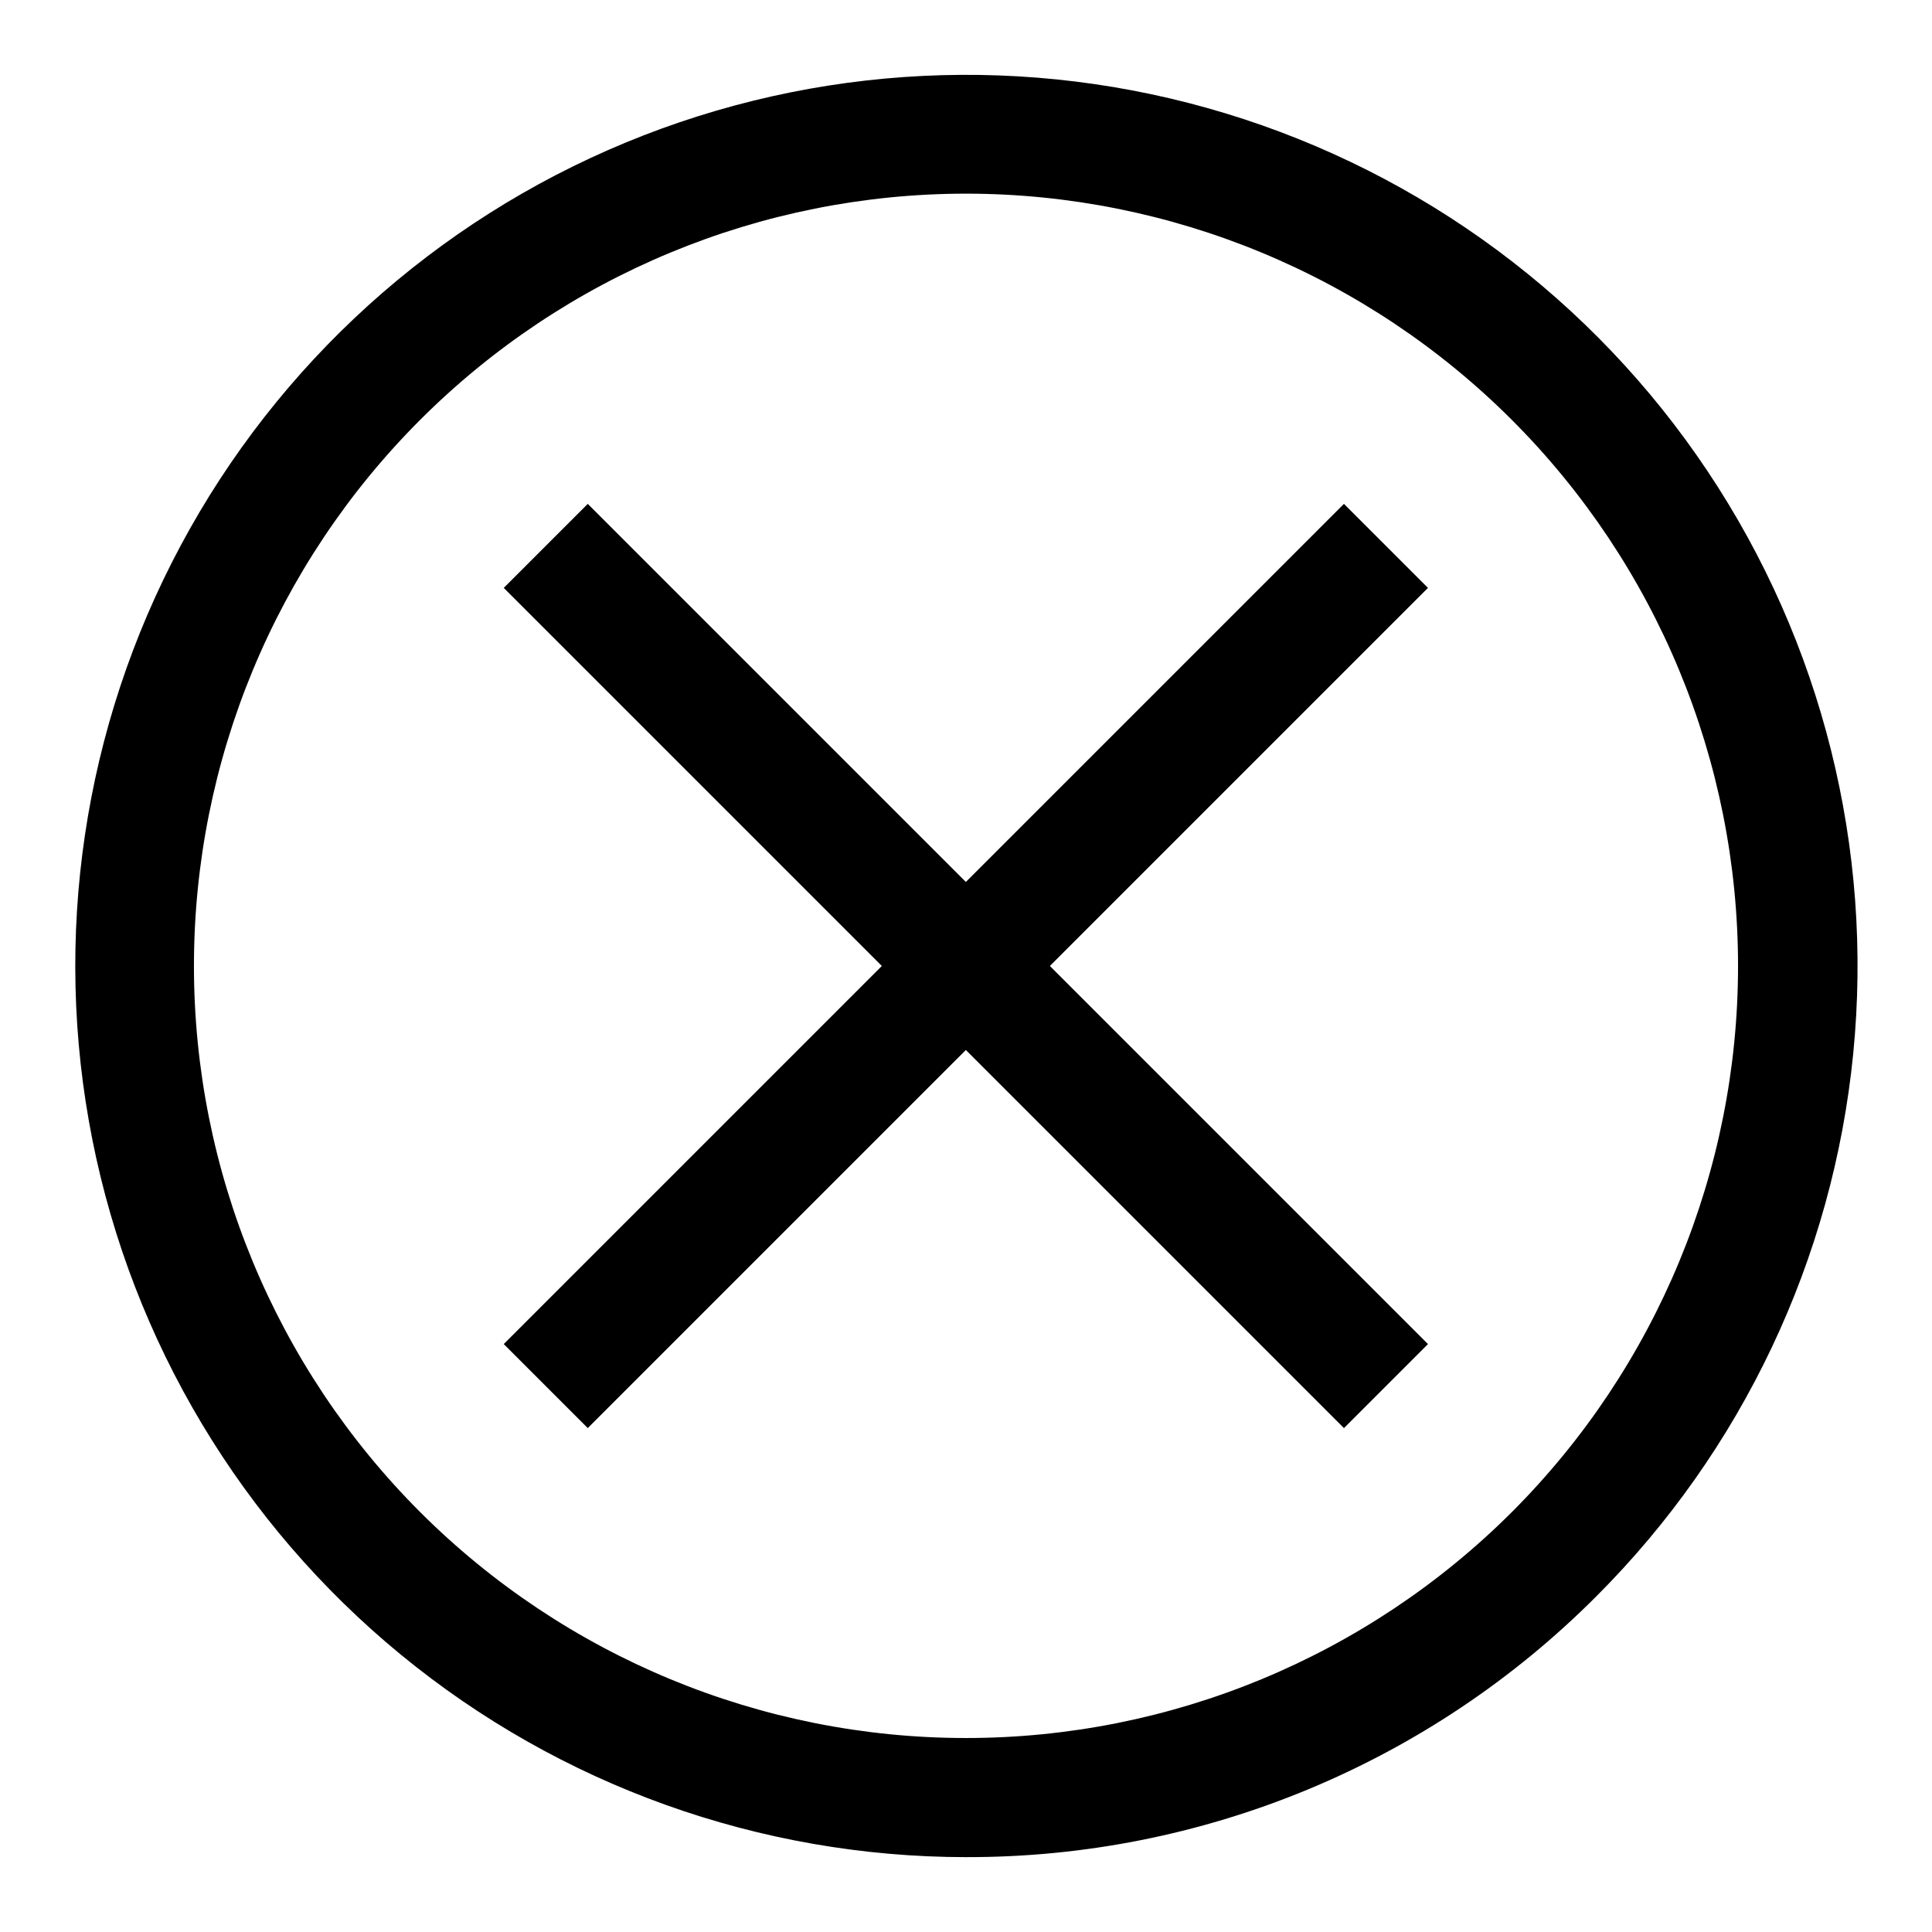 <?xml version="1.0" encoding="UTF-8"?>
<!-- Uploaded to: SVG Repo, www.svgrepo.com, Generator: SVG Repo Mixer Tools -->
<svg fill="#000000" width="800px" height="800px" version="1.1" viewBox="144 144 512 512" xmlns="http://www.w3.org/2000/svg">
 <g>
  <path d="m400 636.16c-54.637-0.027-107.57-18.992-149.79-53.672-42.219-34.68-71.105-82.926-81.742-136.52-10.637-53.59-2.363-109.21 23.41-157.38 25.773-48.176 67.457-85.922 117.94-106.81 50.484-20.891 106.65-23.629 158.93-7.75 52.277 15.879 97.434 49.395 127.77 94.832 30.34 45.438 43.984 99.992 38.609 154.36-5.375 54.371-29.434 105.2-68.078 143.82-21.902 21.977-47.941 39.395-76.613 51.258-28.668 11.863-59.402 17.934-90.43 17.859zm0-440.84c-54.27 0.023-106.31 21.594-144.68 59.973-38.367 38.379-59.922 90.422-59.922 144.69-0.004 54.266 21.547 106.32 59.91 144.7 38.379 38.359 90.422 59.91 144.69 59.91 54.262 0 106.3-21.551 144.69-59.91 38.363-38.383 59.91-90.434 59.91-144.7-0.004-54.27-21.559-106.31-59.926-144.69s-90.406-59.949-144.67-59.973z"/>
  <path d="m277.5 299.8 22.266-22.266 222.66 222.66-22.266 22.266z"/>
  <path d="m277.5 500.19 222.66-222.66 22.266 22.266-222.66 222.66z"/>
 </g>
</svg>
